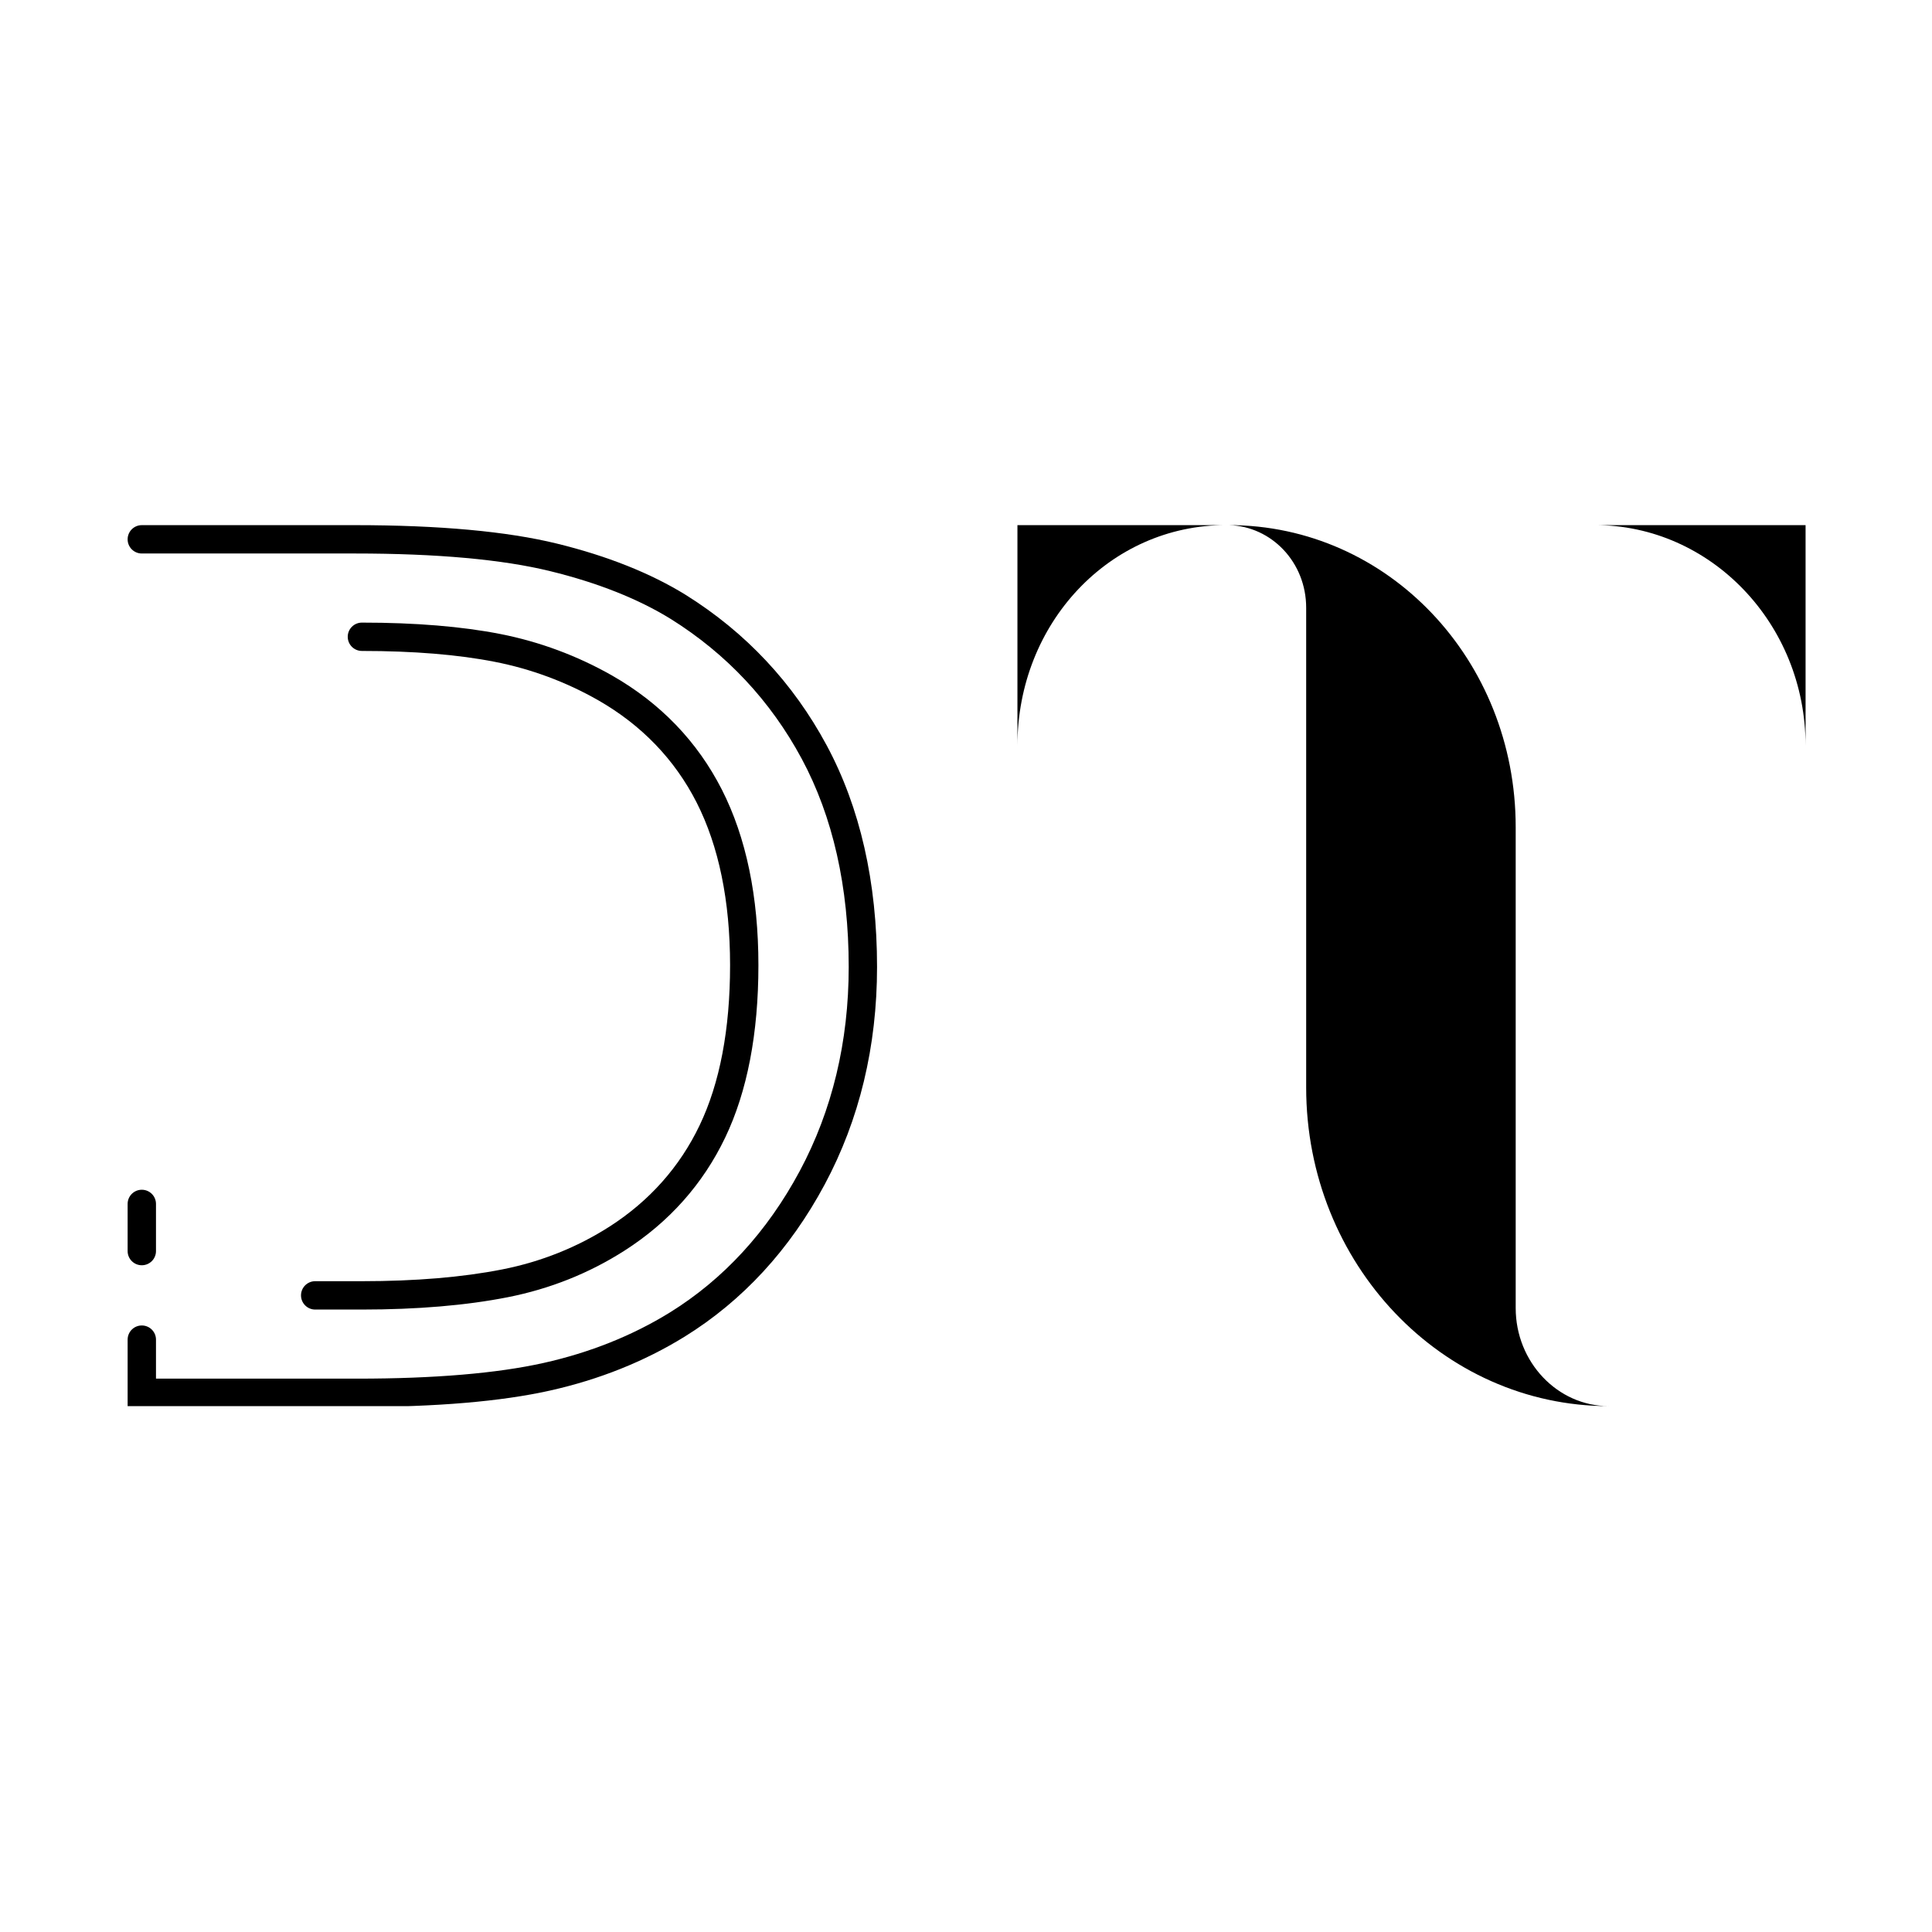 <?xml version="1.0" encoding="UTF-8"?>
<svg xmlns="http://www.w3.org/2000/svg" xmlns:xlink="http://www.w3.org/1999/xlink" width="500" zoomAndPan="magnify" viewBox="0 0 375 375" height="500" preserveAspectRatio="xMidYMid meet" version="1.0">
  <defs>
    <clipPath id="138bd25f94">
      <path d="M 197.473 101.926 L 350.473 101.926 L 350.473 272.926 L 197.473 272.926 Z M 197.473 101.926 " clip-rule="nonzero"></path>
    </clipPath>
    <clipPath id="4fa1bebeb1">
      <path d="M 24.559 230 L 31 230 L 31 246 L 24.559 246 Z M 24.559 230 " clip-rule="nonzero"></path>
    </clipPath>
    <clipPath id="f8913f41a2">
      <path d="M 24.559 101.926 L 170.809 101.926 L 170.809 272.926 L 24.559 272.926 Z M 24.559 101.926 " clip-rule="nonzero"></path>
    </clipPath>
  </defs>
  <g clip-path="url(#138bd25f94)">
    <path fill="#000000" d="M 197.484 101.926 L 237.926 101.926 C 215.375 101.926 197.484 120.961 197.484 144.742 Z M 294.195 160.551 C 294.195 128.035 269.402 101.926 238.508 101.926 C 246.848 102.148 253.527 109.18 253.527 117.957 L 253.527 211.074 C 253.527 245.336 279.938 272.926 312.262 272.926 C 302.309 272.926 294.195 264.371 294.195 253.891 Z M 350.461 101.926 L 309.617 101.926 C 331.945 101.926 350.461 120.961 350.461 144.742 Z M 350.461 101.926 " fill-opacity="1" fill-rule="nonzero"></path>
  </g>
  <g clip-path="url(#4fa1bebeb1)">
    <path fill="#000000" d="M 27.523 245.586 C 29.047 245.586 30.277 244.355 30.277 242.836 L 30.277 233.68 C 30.277 232.16 29.047 230.93 27.523 230.93 C 26.004 230.93 24.773 232.16 24.773 233.68 L 24.773 242.836 C 24.773 244.355 26.004 245.586 27.523 245.586 " fill-opacity="1" fill-rule="nonzero"></path>
  </g>
  <g clip-path="url(#f8913f41a2)">
    <path fill="#000000" d="M 160.449 144.656 C 153.945 132.562 144.746 122.746 133.105 115.473 C 126.285 111.258 117.875 107.906 108.117 105.516 C 98.418 103.137 85.227 101.93 68.91 101.93 L 27.523 101.93 C 26.004 101.93 24.773 103.16 24.773 104.684 C 24.773 106.203 26.004 107.434 27.523 107.434 L 68.91 107.434 C 84.785 107.434 97.535 108.586 106.805 110.863 C 116.004 113.113 123.883 116.242 130.199 120.145 C 141.012 126.902 149.559 136.023 155.605 147.262 C 161.664 158.523 164.734 172.125 164.734 187.68 C 164.734 202.207 161.531 215.543 155.215 227.324 C 148.914 239.074 140.426 248.305 129.996 254.766 C 122.719 259.258 114.484 262.543 105.527 264.543 C 96.469 266.566 84.301 267.594 69.355 267.594 L 30.277 267.594 L 30.277 260.023 C 30.277 258.504 29.047 257.273 27.523 257.273 C 26.004 257.273 24.773 258.504 24.773 260.023 L 24.773 273.094 L 69.355 273.094 C 84.703 273.094 97.273 272.023 106.727 269.914 C 116.285 267.785 125.086 264.262 132.887 259.445 C 144.152 252.469 153.301 242.539 160.062 229.926 C 166.812 217.336 170.234 203.121 170.234 187.68 C 170.234 171.203 166.945 156.73 160.449 144.656 " fill-opacity="1" fill-rule="nonzero"></path>
  </g>
  <path fill="#000000" d="M 118.273 238.102 C 111.988 242.121 104.992 244.914 97.473 246.395 C 89.785 247.914 80.625 248.68 70.246 248.68 L 61.176 248.68 C 59.656 248.68 58.426 249.91 58.426 251.43 C 58.426 252.949 59.656 254.184 61.176 254.184 L 70.246 254.184 C 80.98 254.184 90.5 253.379 98.535 251.793 C 106.734 250.18 114.375 247.129 121.238 242.734 C 129.867 237.215 136.438 229.832 140.762 220.797 C 145.039 211.863 147.207 200.609 147.207 187.348 C 147.207 173.996 144.824 162.535 140.121 153.281 C 135.367 143.934 128.188 136.473 118.781 131.105 C 112.016 127.266 104.738 124.562 97.148 123.066 C 89.668 121.594 80.617 120.848 70.246 120.848 C 68.727 120.848 67.496 122.078 67.496 123.598 C 67.496 125.117 68.727 126.348 70.246 126.348 C 80.262 126.348 88.953 127.059 96.082 128.469 C 103.094 129.844 109.816 132.344 116.059 135.887 C 124.512 140.715 130.957 147.402 135.219 155.773 C 139.52 164.25 141.707 174.871 141.707 187.348 C 141.707 199.781 139.715 210.238 135.797 218.422 C 131.926 226.516 126.027 233.137 118.273 238.102 " fill-opacity="1" fill-rule="nonzero"></path>
</svg>
